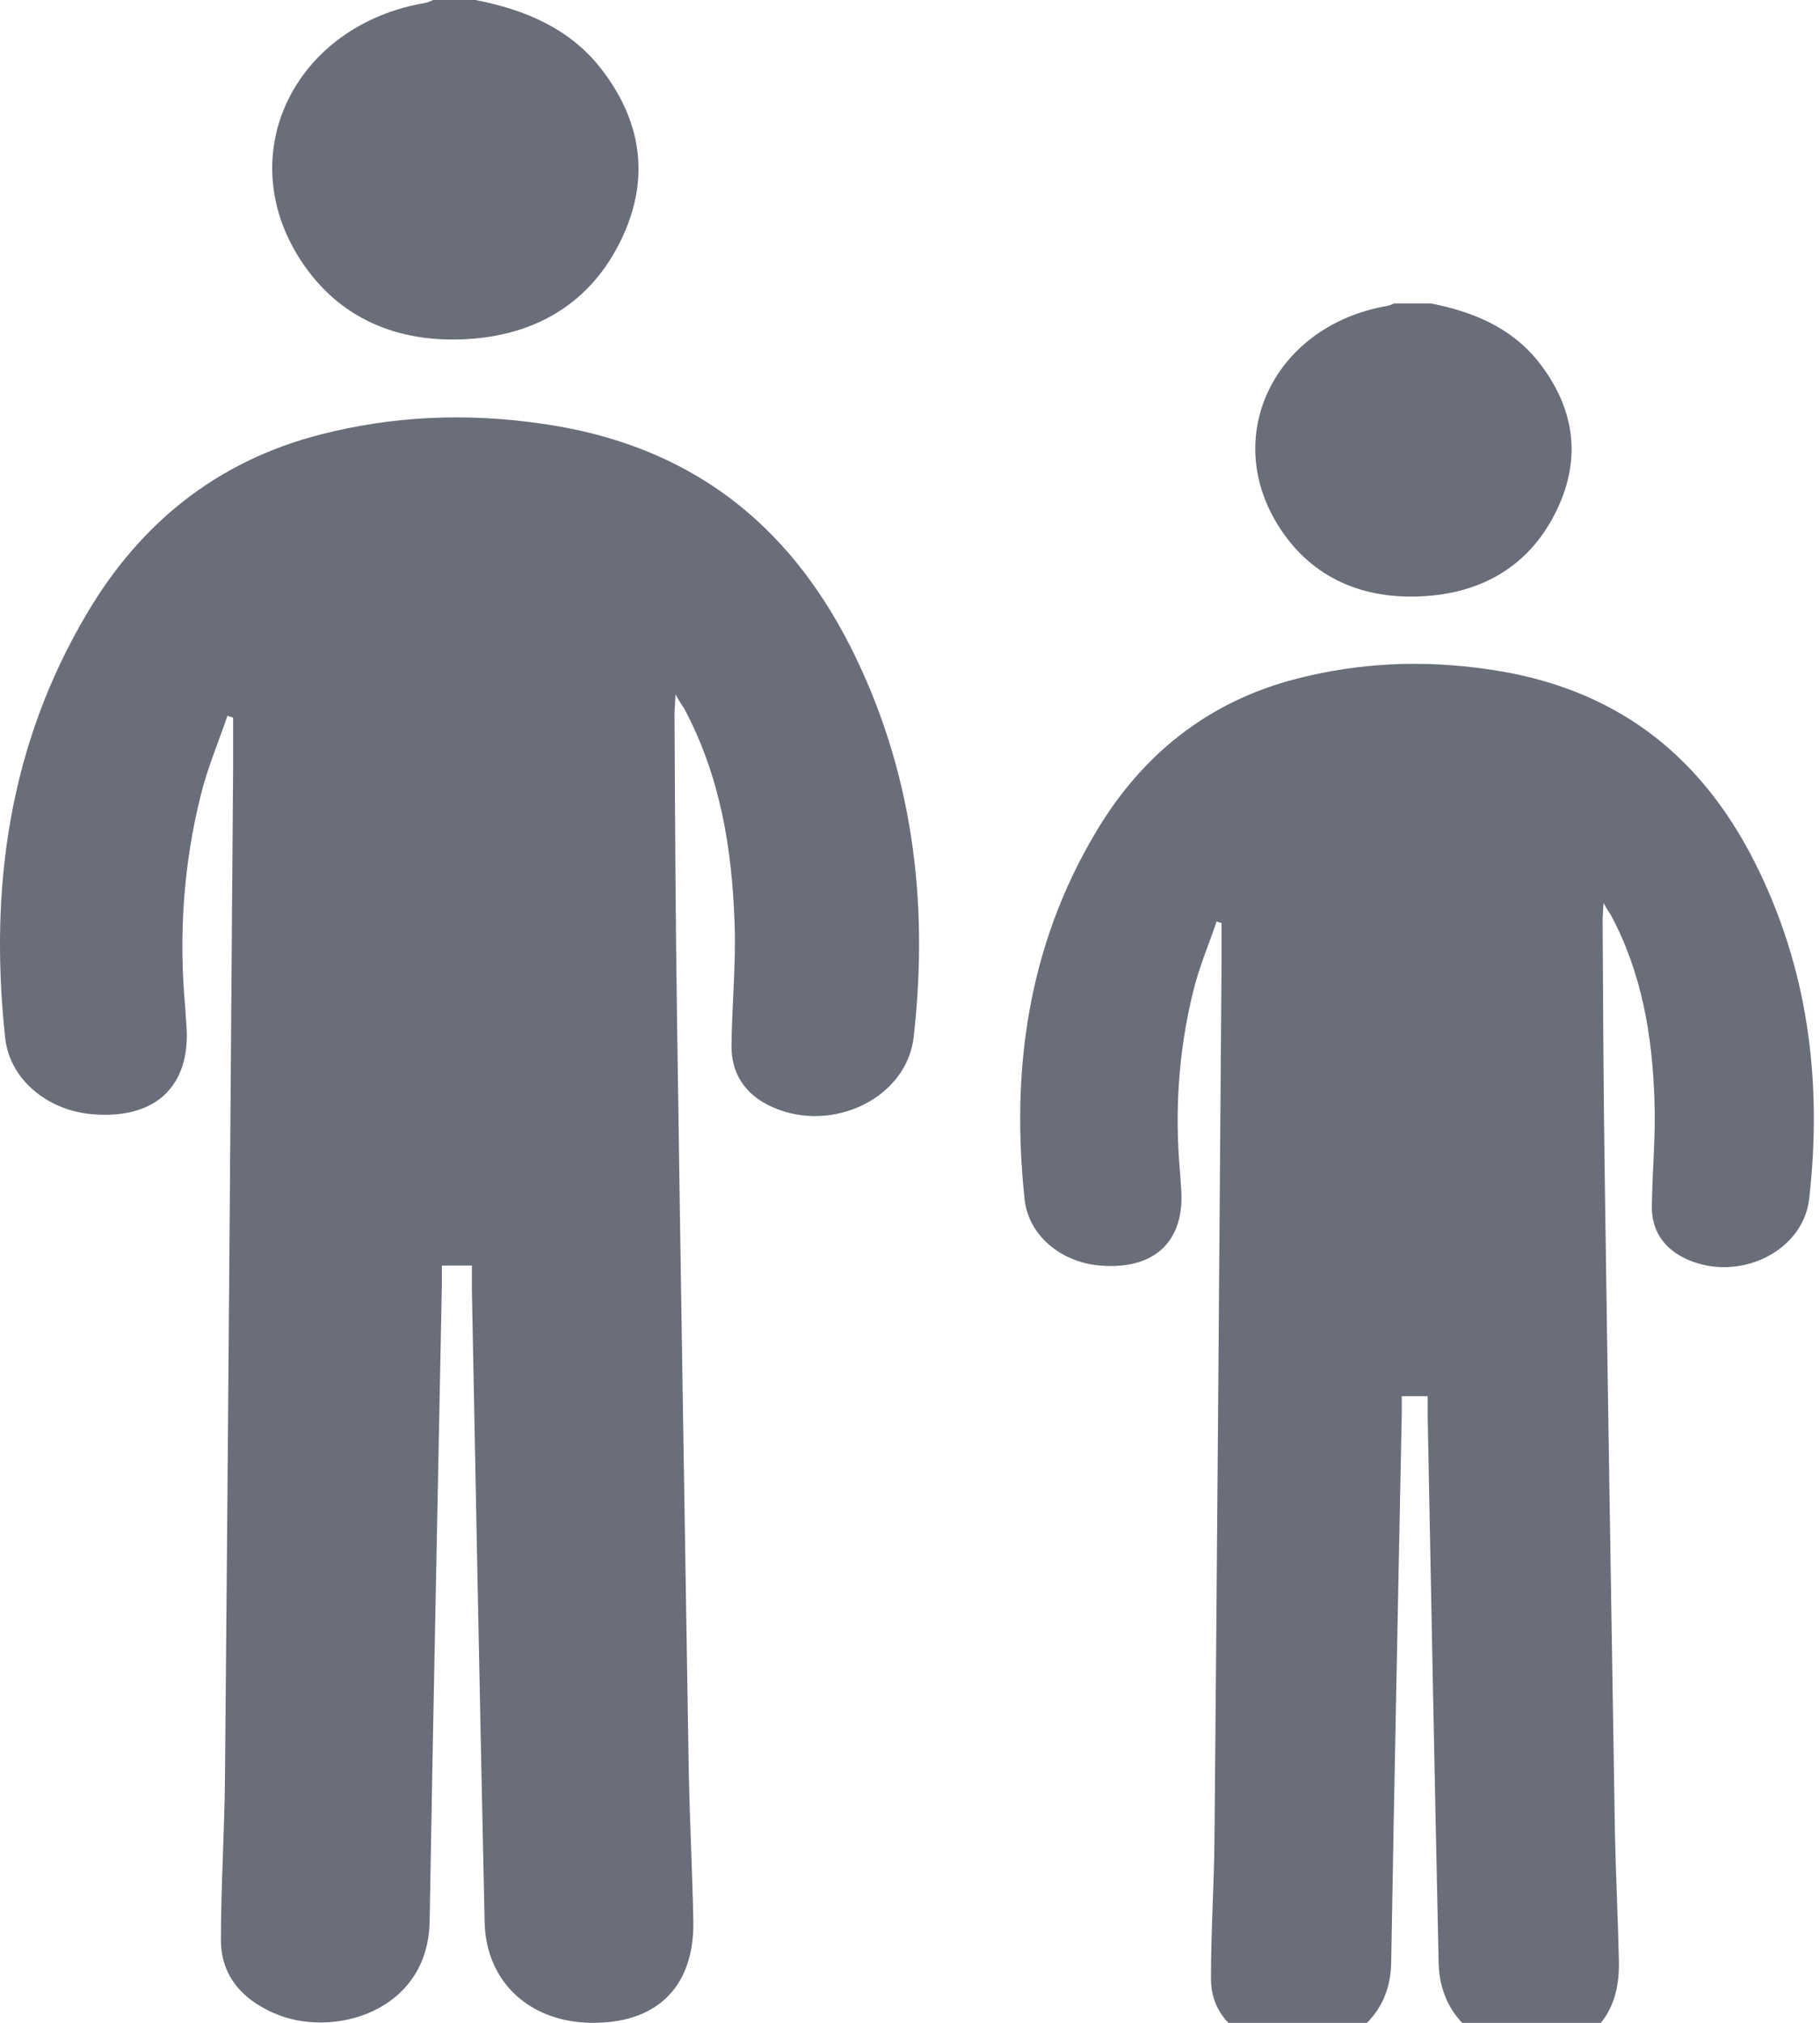 <svg width="36" height="40" viewBox="0 0 36 40" fill="none" xmlns="http://www.w3.org/2000/svg">
<g clip-path="url(#clip0_9016_206)">
<path d="M9.404 0C10.371 0.187 11.237 0.552 11.851 1.31C12.697 2.368 12.868 3.528 12.294 4.726C11.7 5.971 10.613 6.654 9.143 6.71C7.723 6.766 6.595 6.205 5.89 5.054C4.611 2.967 5.87 0.487 8.418 0.056C8.468 0.047 8.518 0.019 8.569 0C8.851 0 9.133 0 9.404 0Z" fill="#6A6E7A"/>
<path d="M13.362 13.729C13.352 13.945 13.342 14.047 13.342 14.141C13.352 16.144 13.362 18.156 13.392 20.159C13.463 25.119 13.543 30.079 13.624 35.039C13.644 36.013 13.694 36.995 13.714 37.968C13.744 39.241 13.04 39.981 11.791 39.999C10.522 40.027 9.616 39.223 9.586 38.015C9.495 33.851 9.415 29.686 9.334 25.512C9.334 25.362 9.334 25.203 9.334 25.025C9.123 25.025 8.951 25.025 8.74 25.025C8.74 25.166 8.74 25.297 8.74 25.418C8.659 29.611 8.569 33.804 8.498 37.997C8.468 39.784 6.575 40.327 5.407 39.803C4.752 39.513 4.37 39.035 4.37 38.362C4.37 37.295 4.44 36.228 4.45 35.161C4.511 28.507 4.561 21.853 4.611 15.199C4.611 14.862 4.611 14.525 4.611 14.188C4.571 14.179 4.531 14.169 4.501 14.15C4.319 14.684 4.098 15.199 3.967 15.742C3.625 17.117 3.534 18.521 3.665 19.934C3.675 20.093 3.685 20.243 3.695 20.402C3.725 21.535 3.02 22.143 1.802 22.031C0.916 21.946 0.181 21.329 0.1 20.505C-0.212 17.566 0.171 14.731 1.732 12.11C2.759 10.379 4.259 9.125 6.343 8.591C7.773 8.226 9.213 8.161 10.703 8.376C13.644 8.788 15.577 10.351 16.806 12.756C18.054 15.208 18.376 17.819 18.074 20.496C17.943 21.712 16.463 22.424 15.275 21.89C14.731 21.647 14.459 21.216 14.469 20.664C14.479 19.859 14.56 19.055 14.53 18.25C14.479 16.78 14.248 15.348 13.533 14.01C13.493 13.945 13.452 13.898 13.362 13.729Z" fill="#6A6E7A"/>
<path d="M28.301 6C29.135 6.162 29.883 6.477 30.413 7.131C31.144 8.045 31.292 9.047 30.796 10.081C30.283 11.156 29.344 11.746 28.075 11.794C26.849 11.843 25.875 11.358 25.266 10.364C24.162 8.562 25.249 6.42 27.448 6.048C27.492 6.04 27.535 6.016 27.579 6C27.822 6 28.066 6 28.301 6Z" fill="#6A6E7A"/>
<path d="M31.718 17.855C31.709 18.041 31.7 18.13 31.7 18.211C31.709 19.94 31.718 21.678 31.744 23.407C31.805 27.69 31.874 31.973 31.944 36.256C31.961 37.097 32.005 37.945 32.022 38.786C32.048 39.885 31.439 40.523 30.361 40.539C29.266 40.564 28.483 39.869 28.457 38.826C28.379 35.23 28.309 31.634 28.24 28.029C28.24 27.9 28.24 27.763 28.24 27.609C28.057 27.609 27.909 27.609 27.727 27.609C27.727 27.73 27.727 27.844 27.727 27.949C27.657 31.569 27.579 35.19 27.518 38.81C27.492 40.353 25.857 40.822 24.849 40.37C24.283 40.119 23.953 39.707 23.953 39.125C23.953 38.204 24.014 37.283 24.023 36.361C24.075 30.616 24.118 24.87 24.162 19.124C24.162 18.833 24.162 18.542 24.162 18.251C24.127 18.243 24.092 18.235 24.066 18.219C23.91 18.68 23.718 19.124 23.605 19.593C23.309 20.781 23.231 21.993 23.344 23.213C23.353 23.35 23.362 23.48 23.37 23.617C23.396 24.595 22.788 25.12 21.736 25.023C20.971 24.951 20.336 24.417 20.266 23.706C19.997 21.169 20.327 18.72 21.675 16.457C22.562 14.962 23.857 13.879 25.657 13.419C26.892 13.103 28.135 13.047 29.422 13.233C31.961 13.588 33.63 14.938 34.691 17.015C35.77 19.132 36.048 21.387 35.787 23.698C35.674 24.748 34.396 25.363 33.37 24.902C32.9 24.692 32.665 24.32 32.674 23.843C32.683 23.148 32.752 22.453 32.726 21.758C32.683 20.49 32.483 19.253 31.865 18.098C31.831 18.041 31.796 18.001 31.718 17.855Z" fill="#6A6E7A"/>
</g>
<defs>
<clipPath id="clip0_9016_206">
<rect width="36" height="40" fill="white"/>
</clipPath>
</defs>
</svg>
